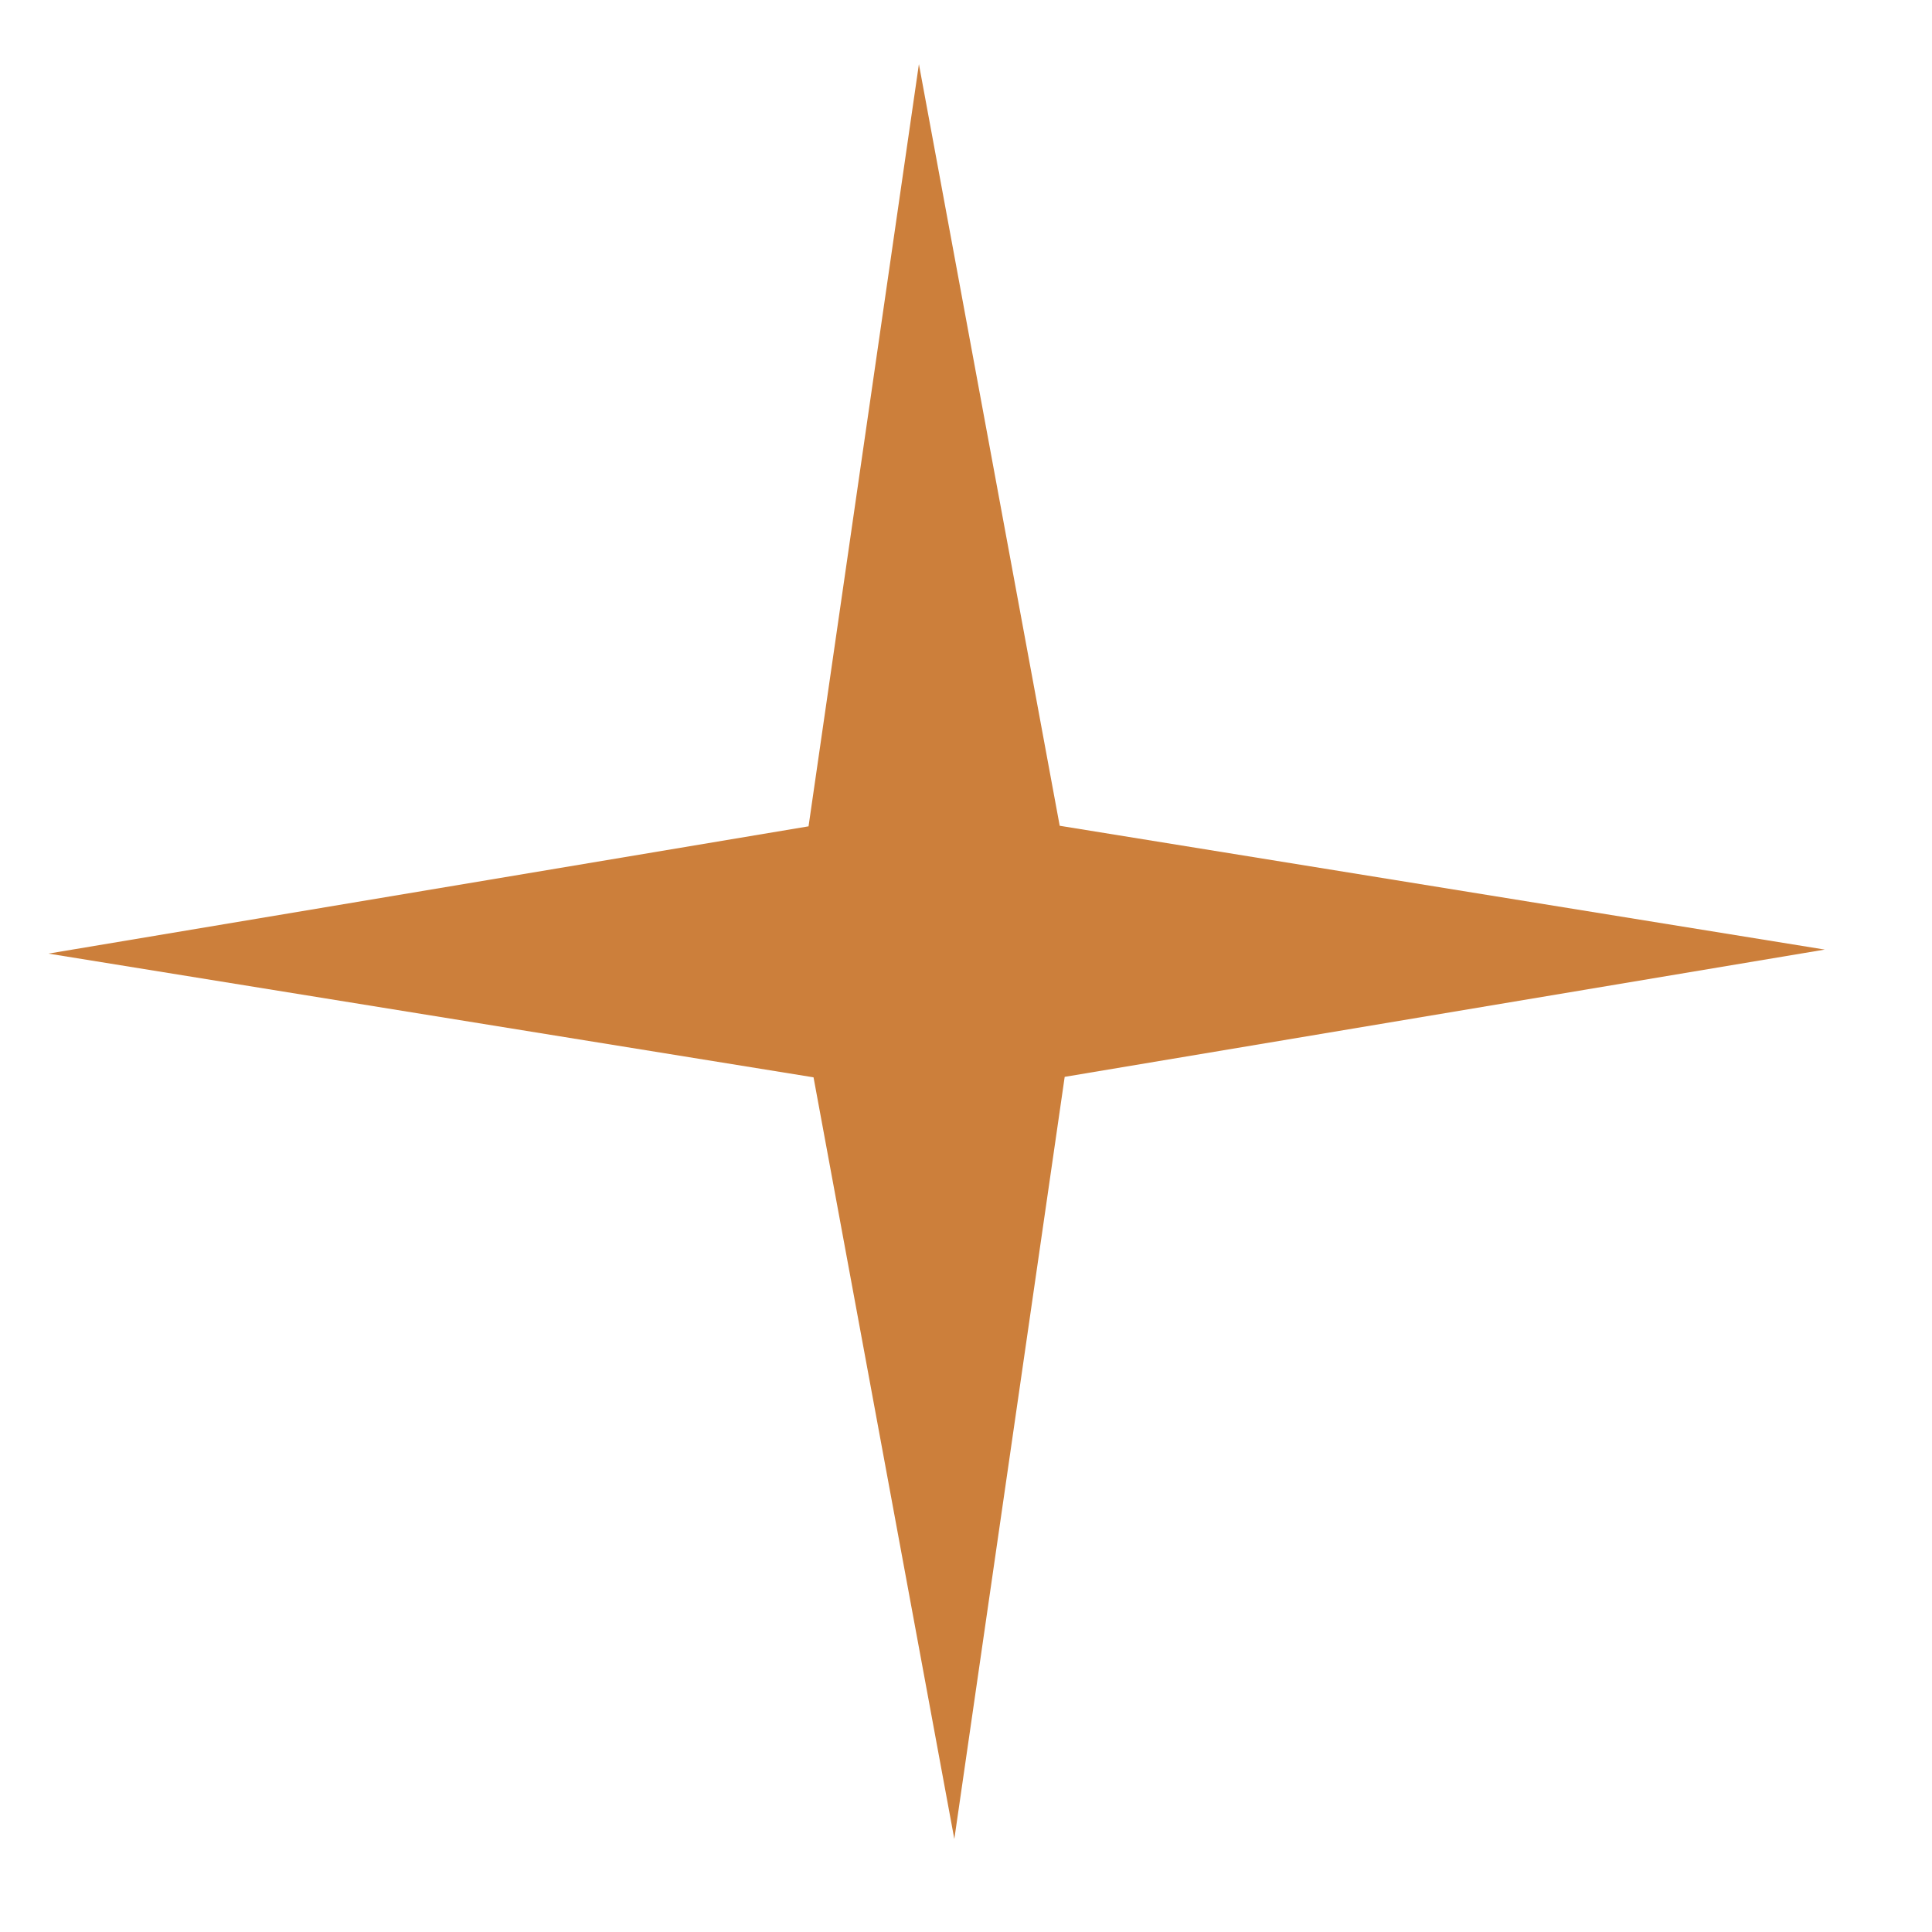 <?xml version="1.0" encoding="UTF-8"?> <svg xmlns="http://www.w3.org/2000/svg" width="24" height="24" viewBox="0 0 24 24" fill="none"> <path d="M11.415 0.797L13.164 10.258L22.668 11.796L13.226 13.377L11.855 22.845L10.106 13.383L0.602 11.846L10.044 10.265L11.415 0.797Z" fill="#CC7F3B"></path> </svg> 